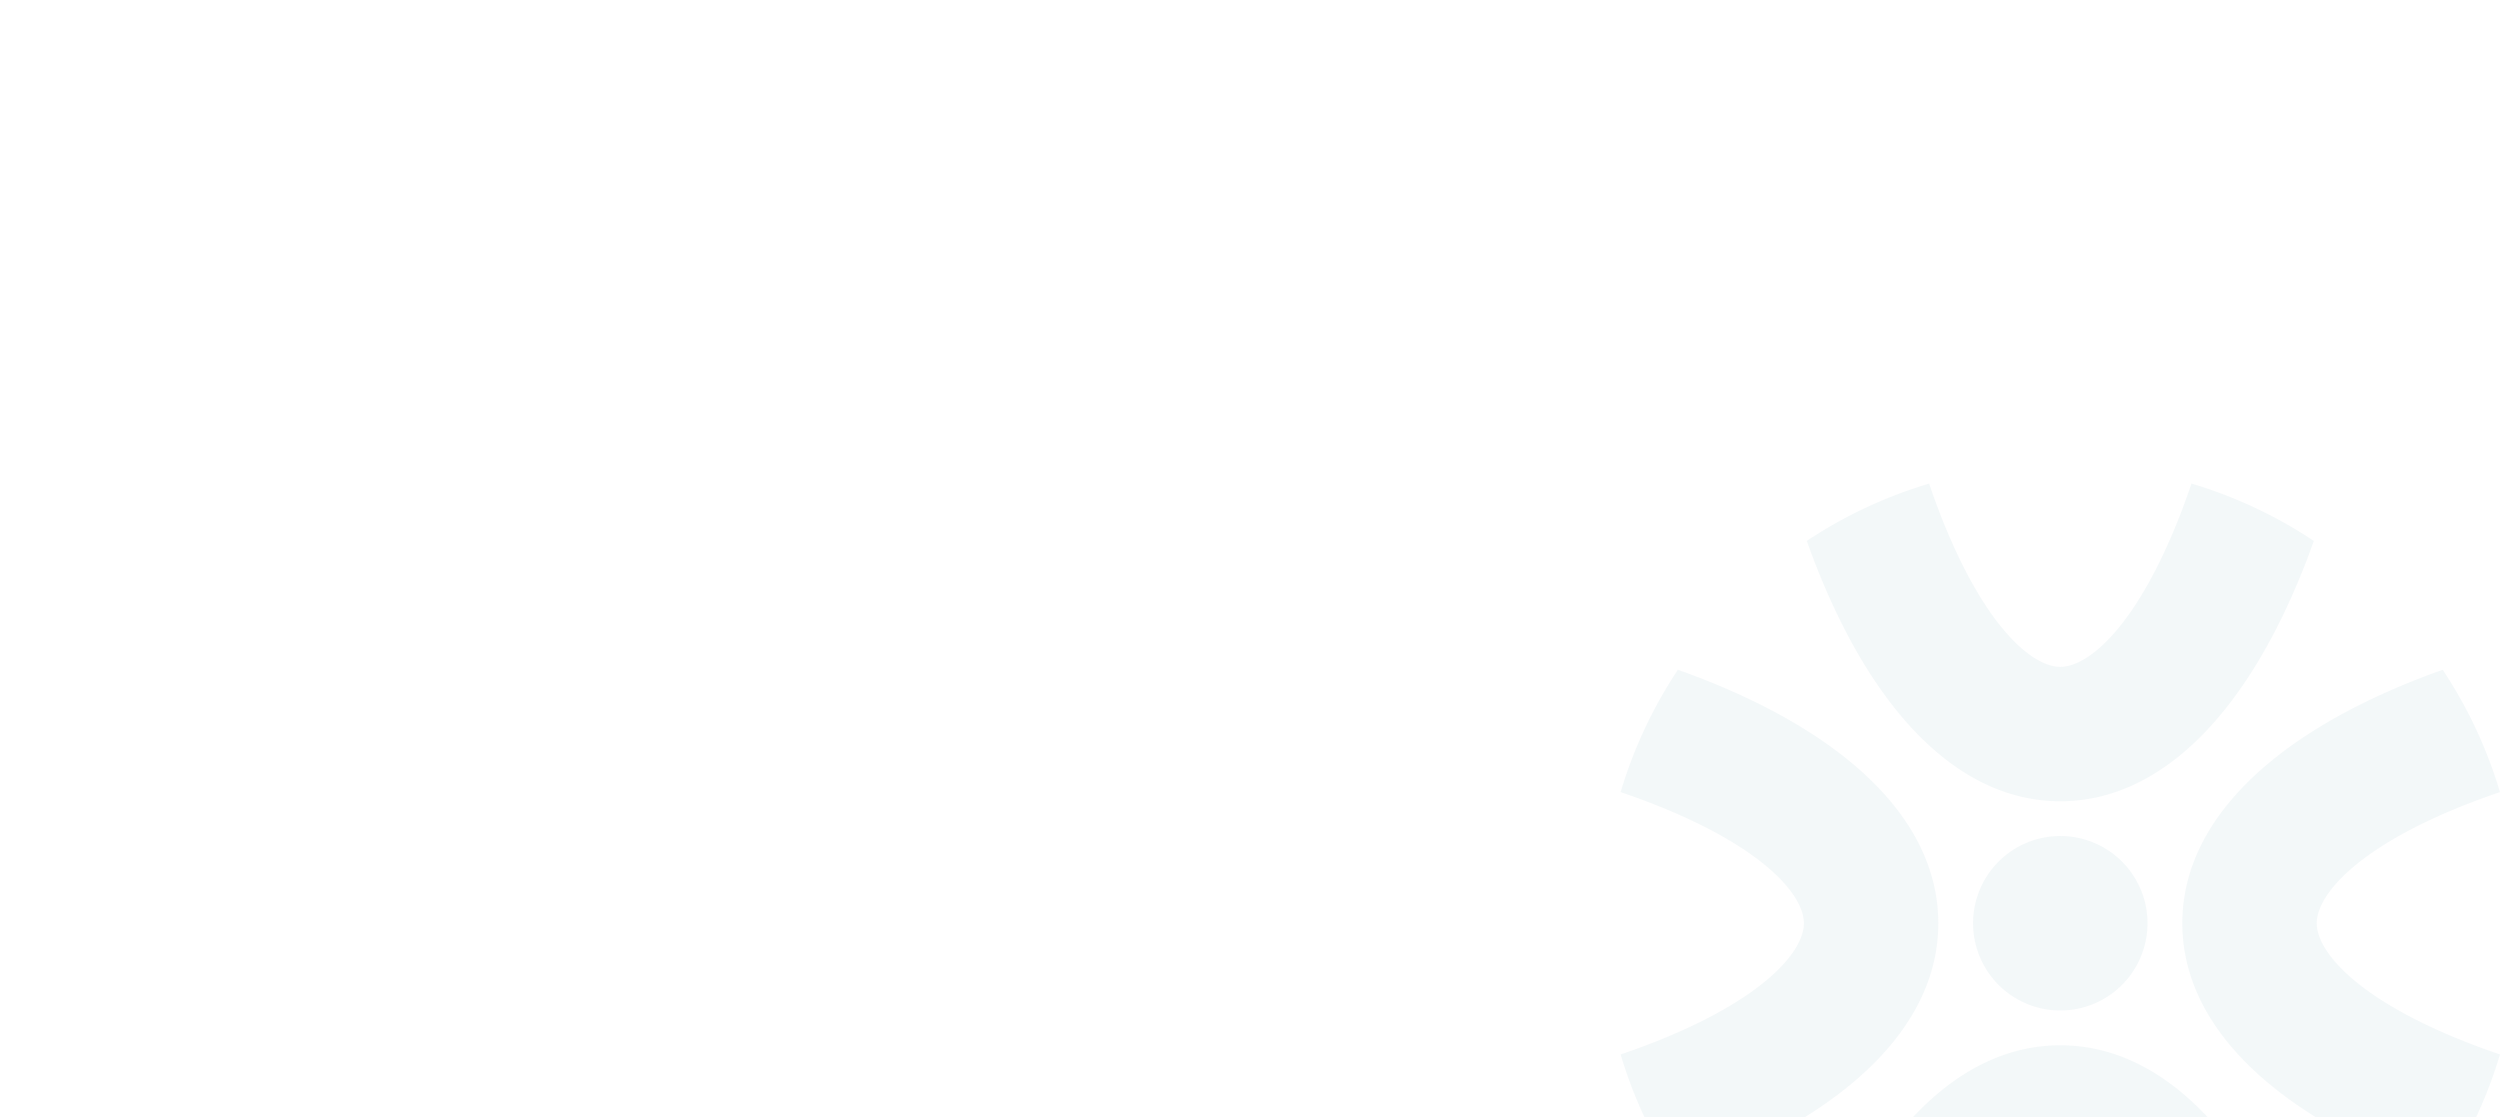 <svg xmlns="http://www.w3.org/2000/svg" xmlns:xlink="http://www.w3.org/1999/xlink" width="2327.2" height="1040" viewBox="0 0 2327.2 1040"><defs><clipPath id="a"><rect width="2327.2" height="1040" transform="translate(420.4 -3247)" fill="#fff" stroke="#707070" stroke-width="1"></rect></clipPath></defs><g transform="translate(-420.4 3247)" opacity="0.074" clip-path="url(#a)"><path d="M295.737,240.6c0-92.563-80.244-174.229-225.9-229.946C64.442,8.6,58.863,6.614,53.321,4.629A424.842,424.842,0,0,0,0,118.5c8.537,2.921,16.962,5.916,25.125,9.024C132.479,168.6,170.6,214.13,170.6,240.6S132.479,312.609,25.125,353.686c-8.163,3.108-16.588,6.1-25.125,9.024A424.842,424.842,0,0,0,53.321,476.578c5.542-1.984,11.121-3.969,16.513-6.029,145.659-55.717,225.9-137.384,225.9-229.946" transform="translate(1929 -2628.143)" fill="#5b9baa"></path><path d="M139.1,240.6c0-26.473,38.081-72.006,145.472-113.082,8.163-3.108,16.55-6.1,25.088-9.024A424.843,424.843,0,0,0,256.342,4.629C250.8,6.614,245.259,8.6,239.867,10.658,94.17,66.375,13.964,148.041,13.964,240.6S94.17,414.833,239.867,470.55c5.392,2.059,10.934,4.044,16.476,6.029A424.844,424.844,0,0,0,309.663,362.71c-8.537-2.921-16.925-5.916-25.088-9.024C177.185,312.609,139.1,267.077,139.1,240.6" transform="translate(2437.91 -2628.143)" fill="#5b9baa"></path><path d="M240.6,13.964c-92.563,0-174.229,80.243-229.947,225.9-2.1,5.392-4.044,10.971-6.029,16.476A424.941,424.941,0,0,0,118.5,309.7q4.381-12.862,9.024-25.125C168.6,177.222,214.131,139.1,240.6,139.1s72.006,38.118,113.082,145.472q4.662,12.244,9.024,25.125a424.941,424.941,0,0,0,113.869-53.358c-1.985-5.5-3.969-11.083-6.028-16.476C414.833,94.207,333.167,13.964,240.6,13.964" transform="translate(2097.701 -2287.934)" fill="#5b9baa"></path><path d="M240.6,295.736c92.563,0,174.229-80.243,229.947-225.9,2.059-5.392,4.044-10.971,6.028-16.476A423.8,423.8,0,0,0,362.711,0q-4.381,12.862-9.024,25.125C312.61,132.478,267.077,170.6,240.6,170.6S168.6,132.478,127.522,25.125Q122.86,12.881,118.5,0A423.8,423.8,0,0,0,4.629,53.358c1.985,5.5,3.932,11.084,6.029,16.476,55.717,145.659,137.384,225.9,229.947,225.9" transform="translate(2097.701 -2796.844)" fill="#5b9baa"></path><path d="M89.943,8.762a81.2,81.2,0,1,0,81.18,81.18,81.173,81.173,0,0,0-81.18-81.18" transform="translate(2248.363 -2477.518)" fill="#5b9baa"></path></g></svg>